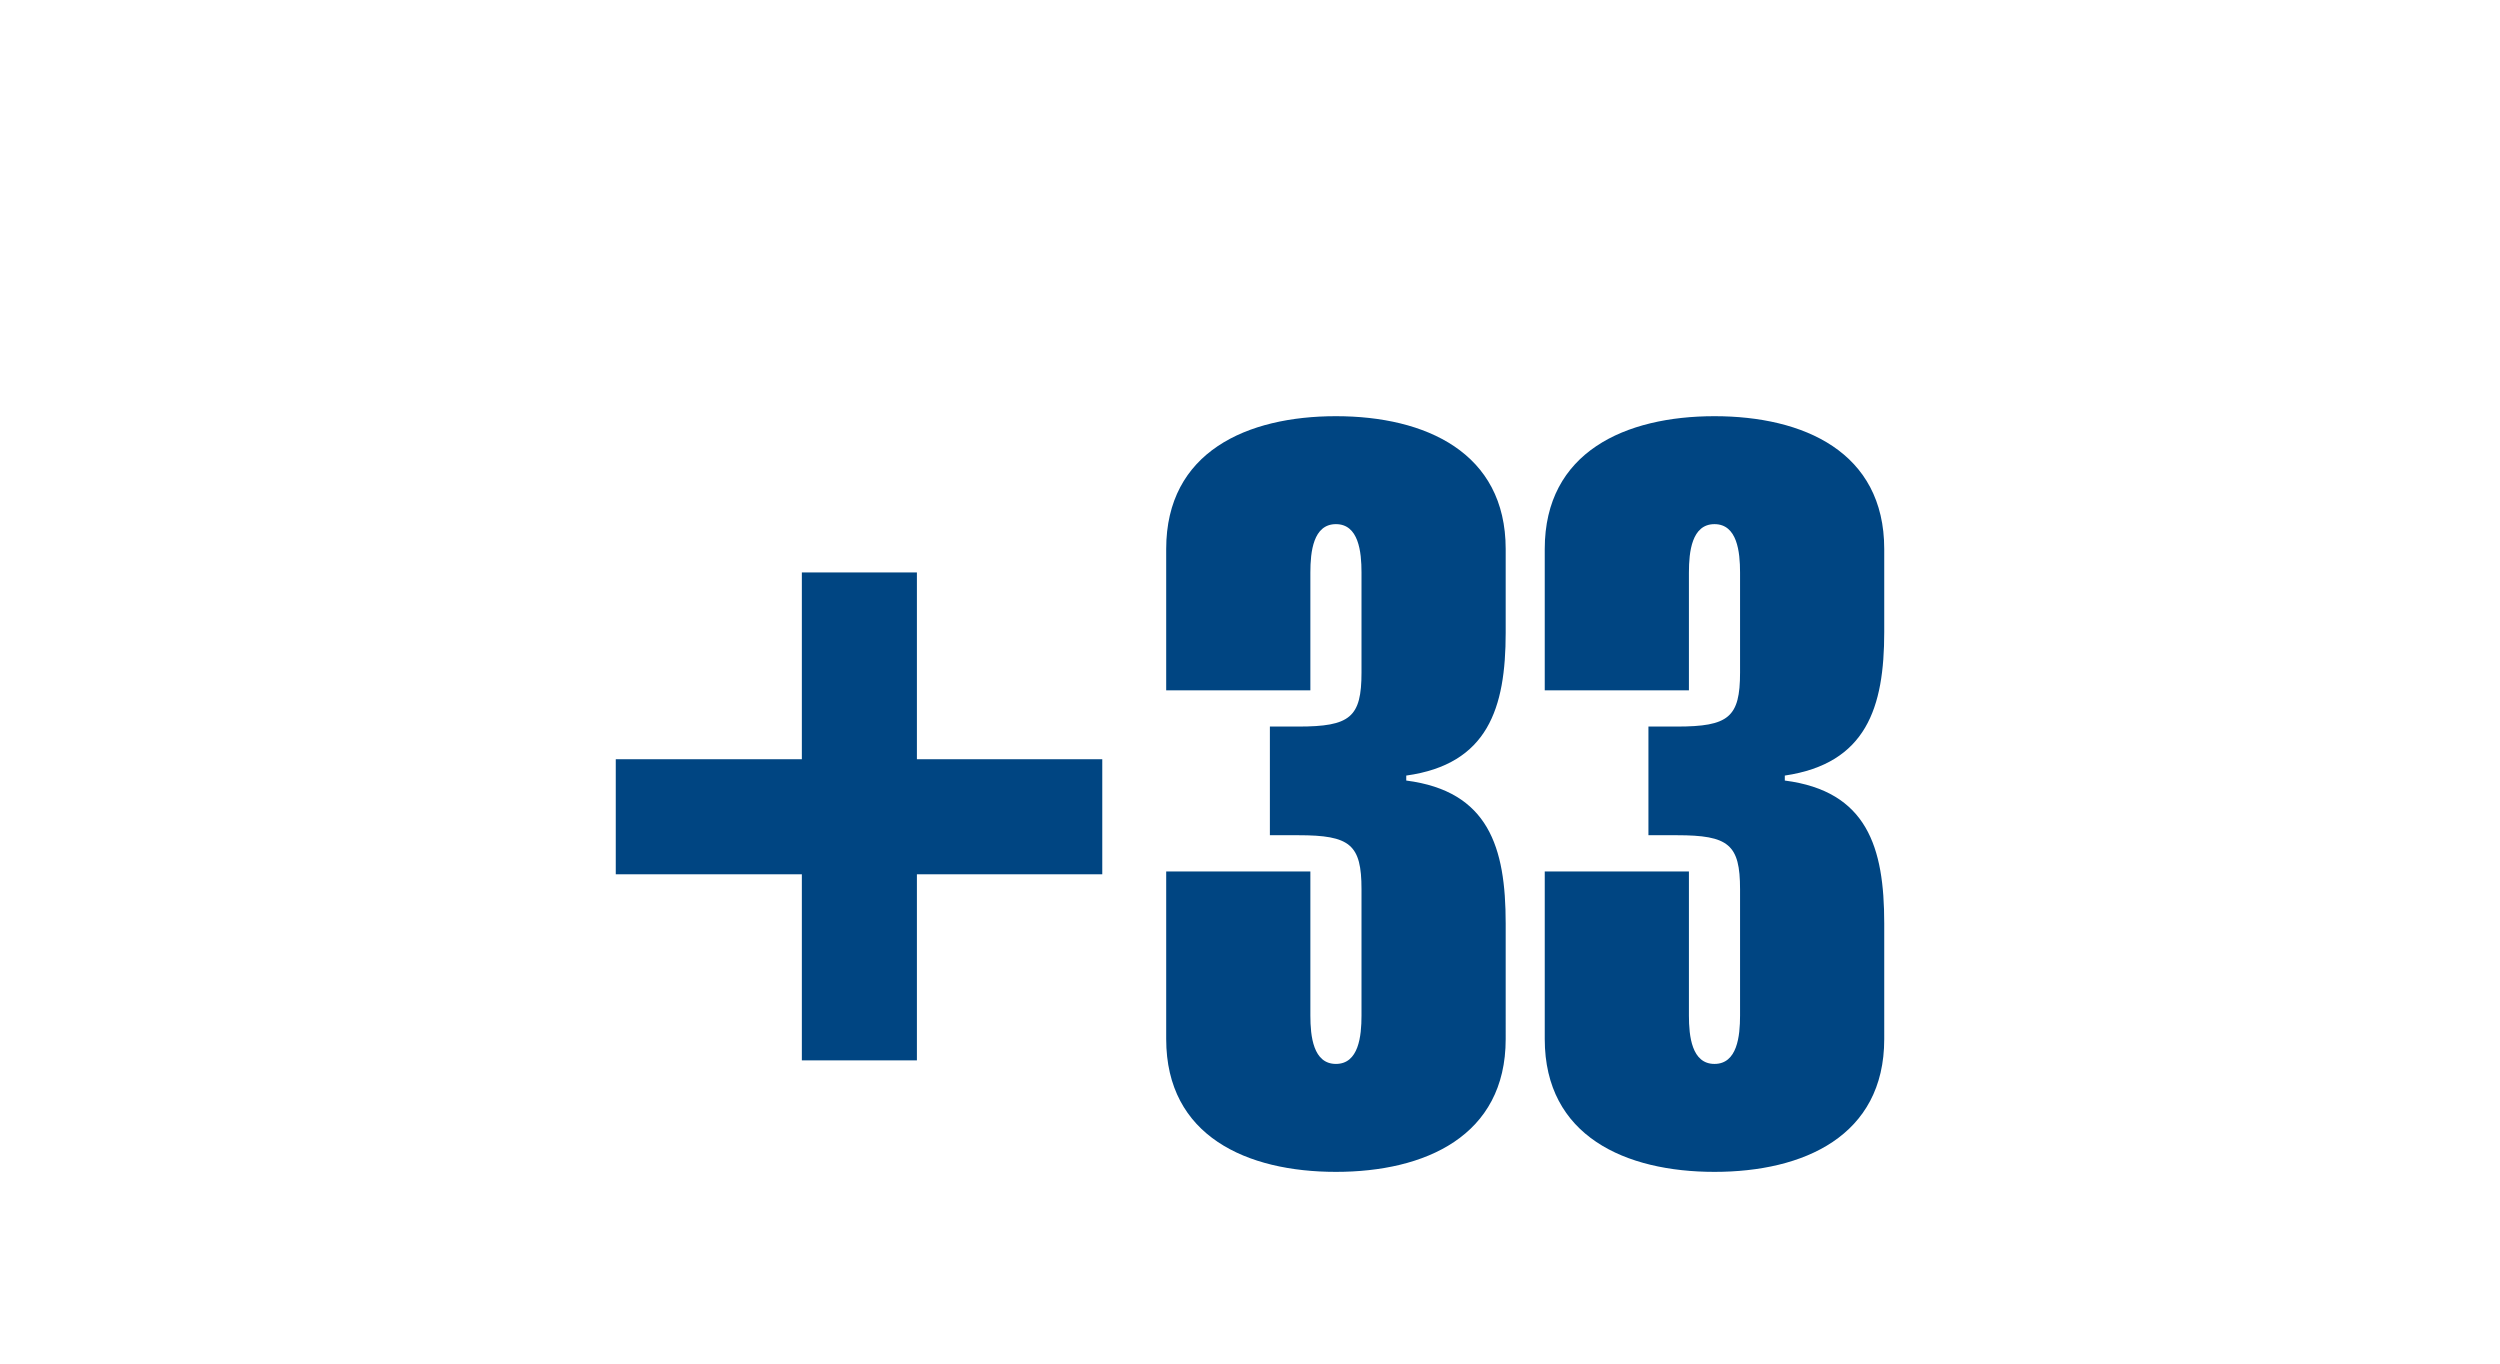 <?xml version="1.0" encoding="utf-8"?>
<!-- Generator: Adobe Illustrator 27.3.1, SVG Export Plug-In . SVG Version: 6.00 Build 0)  -->
<svg version="1.1" baseProfile="tiny" xmlns="http://www.w3.org/2000/svg" xmlns:xlink="http://www.w3.org/1999/xlink" x="0px"
	 y="0px" width="352px" height="192px" viewBox="0 0 352 192" overflow="visible" xml:space="preserve">
<g>
	<path fill="#004582" d="M188.1,58.6c-12.5,0-23.9,5-23.9,18.7v19.9h20.3V80.6c0-2.9,0.4-6.8,3.6-6.8s3.6,3.9,3.6,6.8v14.1
		c0,6.3-1.6,7.6-8.9,7.6h-4v15.3h4c7.3,0,8.9,1.3,8.9,7.6v17.8c0,2.9-0.4,6.8-3.6,6.8s-3.6-3.9-3.6-6.8v-20.3h-20.3v23.6
		c0,13.7,11.4,18.7,23.9,18.7c12.5,0,23.9-5,23.9-18.7V130c0-10.7-2.4-18.6-14-20.1v-0.7c11.5-1.6,14-9.5,14-20.1V77.3
		C212,63.7,200.7,58.6,188.1,58.6z"/>
	<path fill="#004582" d="M265.3,89V77.3c0-13.7-11.4-18.7-23.9-18.7c-12.5,0-23.9,5-23.9,18.7v19.9h20.3V80.6c0-2.9,0.4-6.8,3.6-6.8
		s3.6,3.9,3.6,6.8v14.1c0,6.3-1.6,7.6-8.9,7.6h-4v15.3h4c7.3,0,8.9,1.3,8.9,7.6v17.8c0,2.9-0.4,6.8-3.6,6.8s-3.6-3.9-3.6-6.8v-20.3
		h-20.3v23.6c0,13.7,11.4,18.7,23.9,18.7c12.5,0,23.9-5,23.9-18.7V130c0-10.7-2.4-18.6-14-20.1v-0.7
		C262.8,107.5,265.3,99.6,265.3,89z"/>
	<polygon fill="#004582" points="129.1,80.6 112.9,80.6 112.9,106.9 86.7,106.9 86.7,123.1 112.9,123.1 112.9,149.3 129.1,149.3 
		129.1,123.1 155.2,123.1 155.2,106.9 129.1,106.9 	"/>
</g>
</svg>
